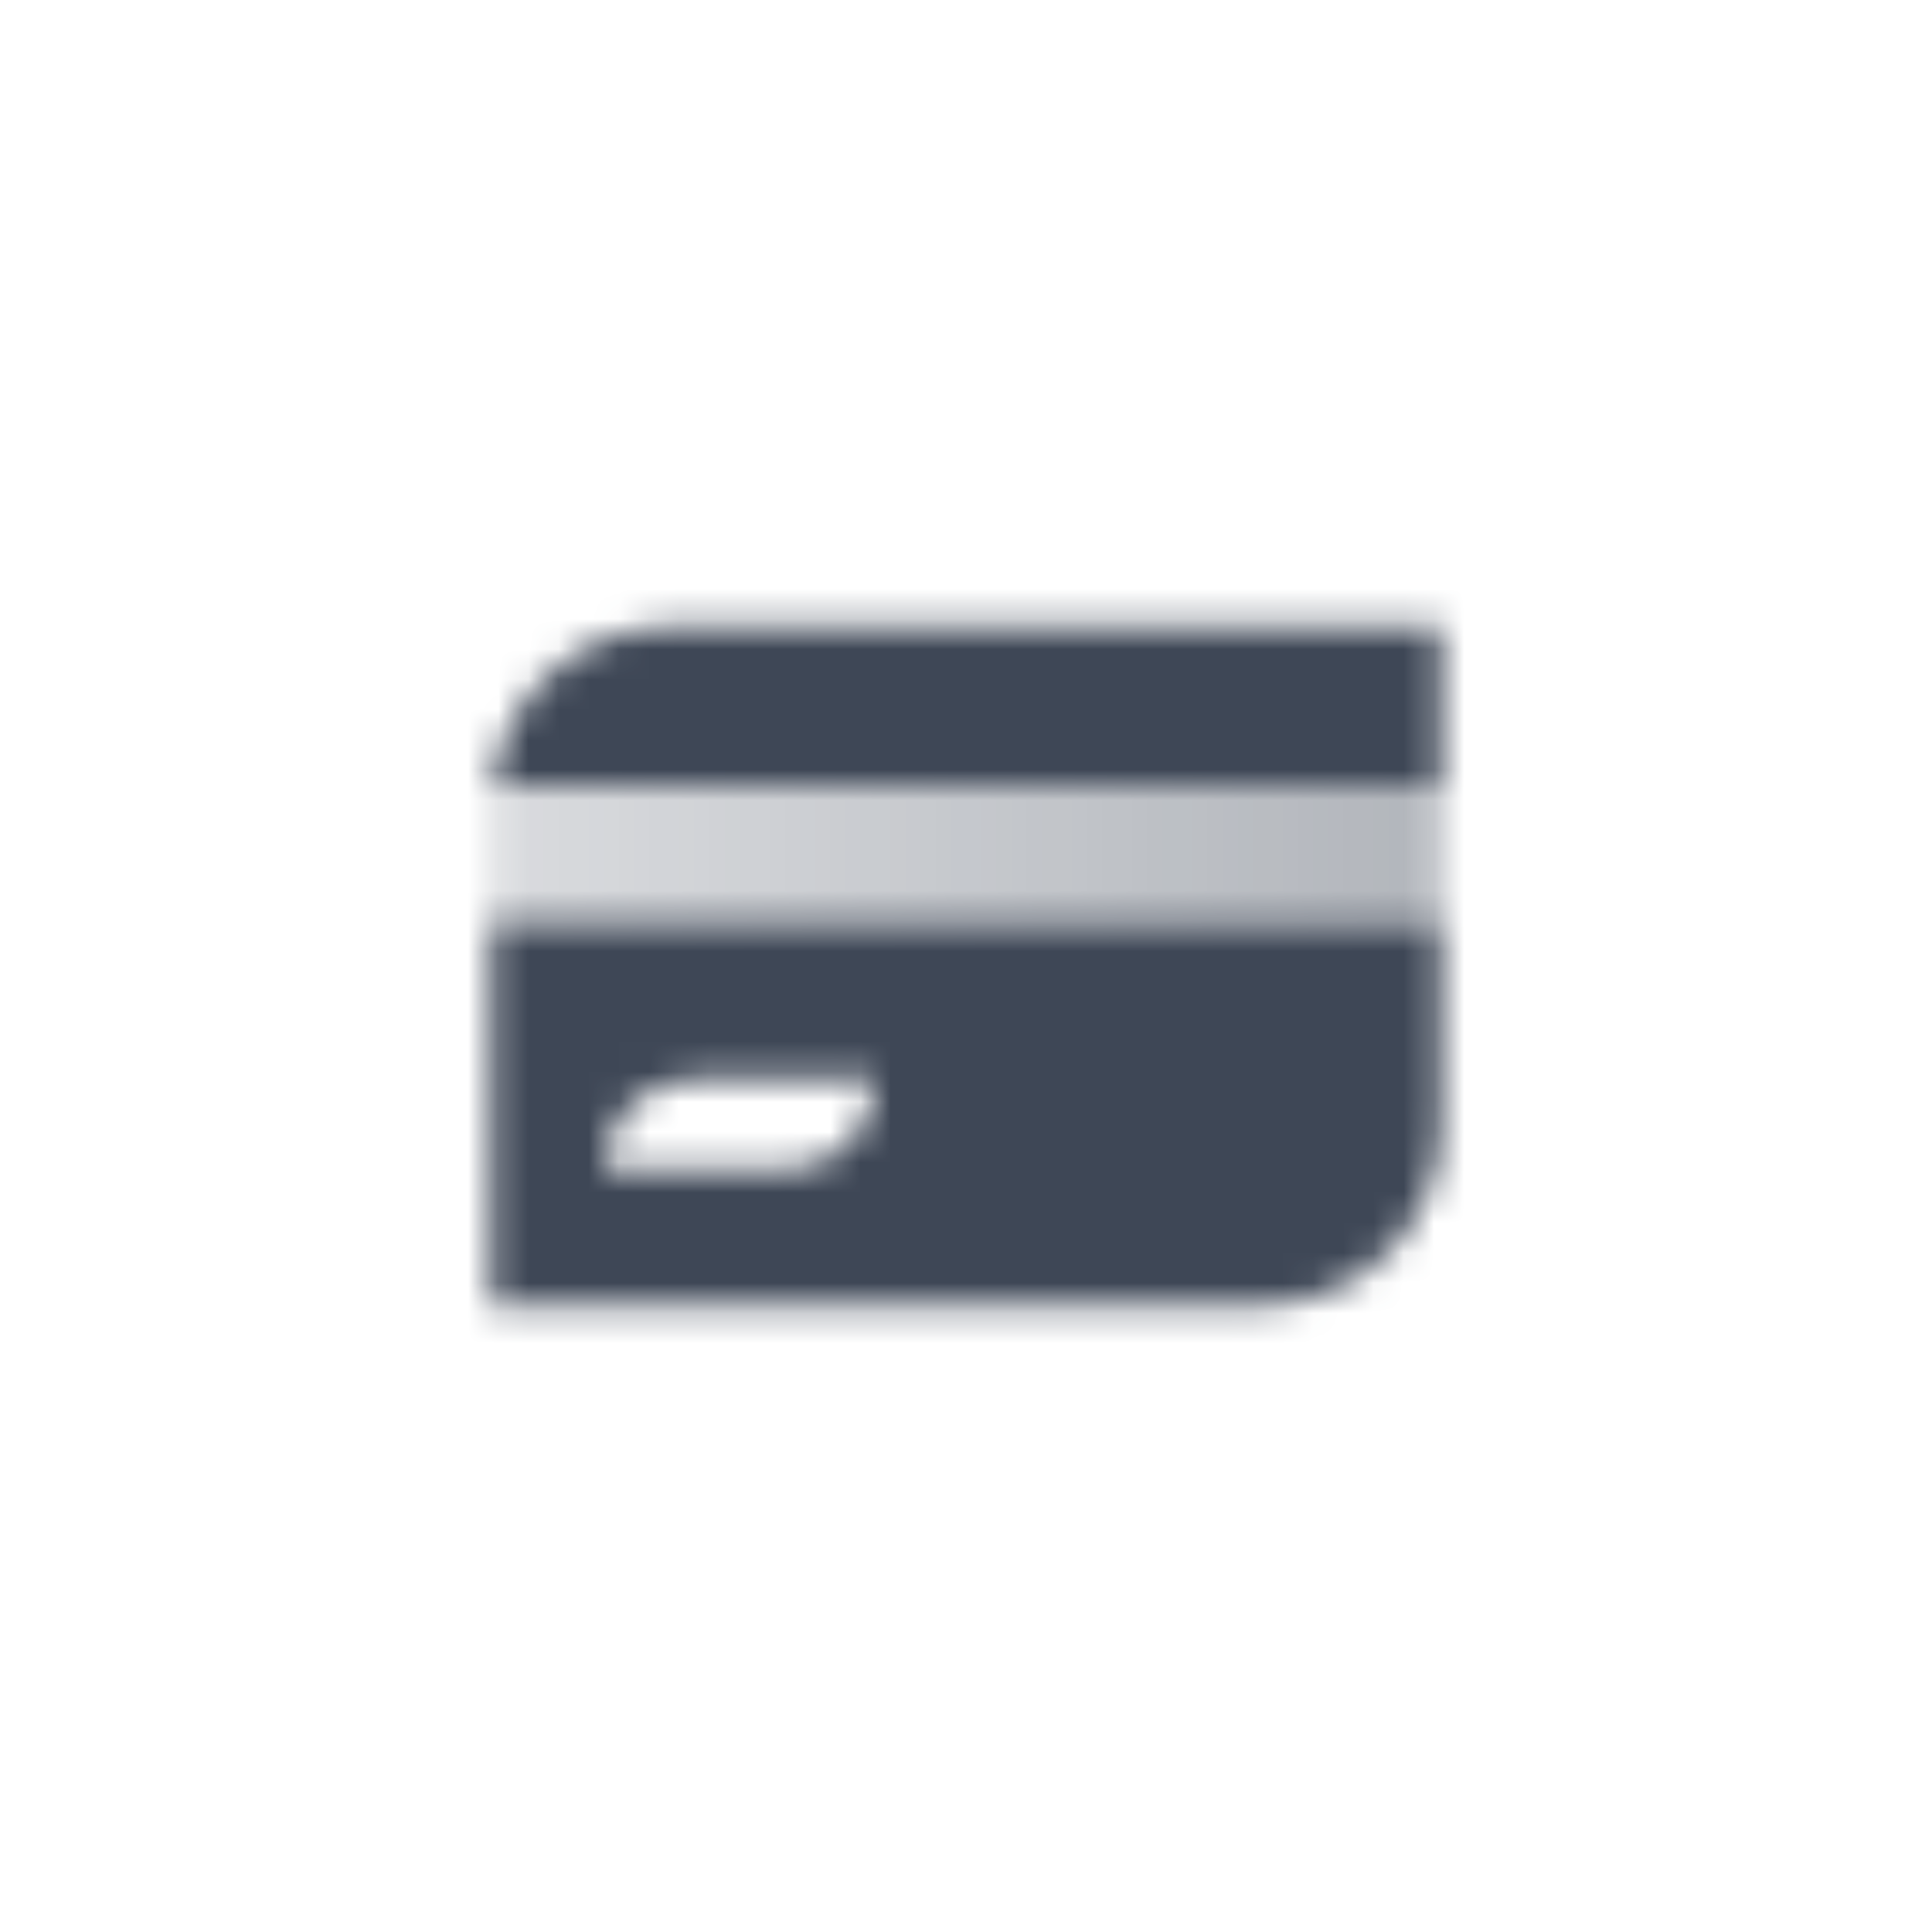 <svg width="64" height="64" viewBox="0 0 64 64" fill="none" xmlns="http://www.w3.org/2000/svg">
<mask id="mask0_2_121" style="mask-type:alpha" maskUnits="userSpaceOnUse" x="16" y="20" width="32" height="24">
<path fill-rule="evenodd" clip-rule="evenodd" d="M47.75 20.75H22.25C19.19 20.75 16.666 23.04 16.296 26H47.75V20.75ZM16.25 43.25V30.5H47.75V37.25C47.75 40.564 45.064 43.25 41.75 43.25H16.25ZM20 38.75C20 37.093 21.343 35.75 23 35.75H29C29 37.407 27.657 38.75 26 38.75H20Z" fill="black"/>
<path d="M16.25 26H47.75V30.5H16.25V26Z" fill="url(#paint0_linear_2_121)"/>
</mask>
<g mask="url(#mask0_2_121)">
<rect x="14" y="14" width="36" height="36" fill="#3E4756"/>
</g>
<defs>
<linearGradient id="paint0_linear_2_121" x1="47" y1="29" x2="17" y2="29" gradientUnits="userSpaceOnUse">
<stop stop-opacity="0.4"/>
<stop offset="1" stop-opacity="0.2"/>
</linearGradient>
</defs>
</svg>
